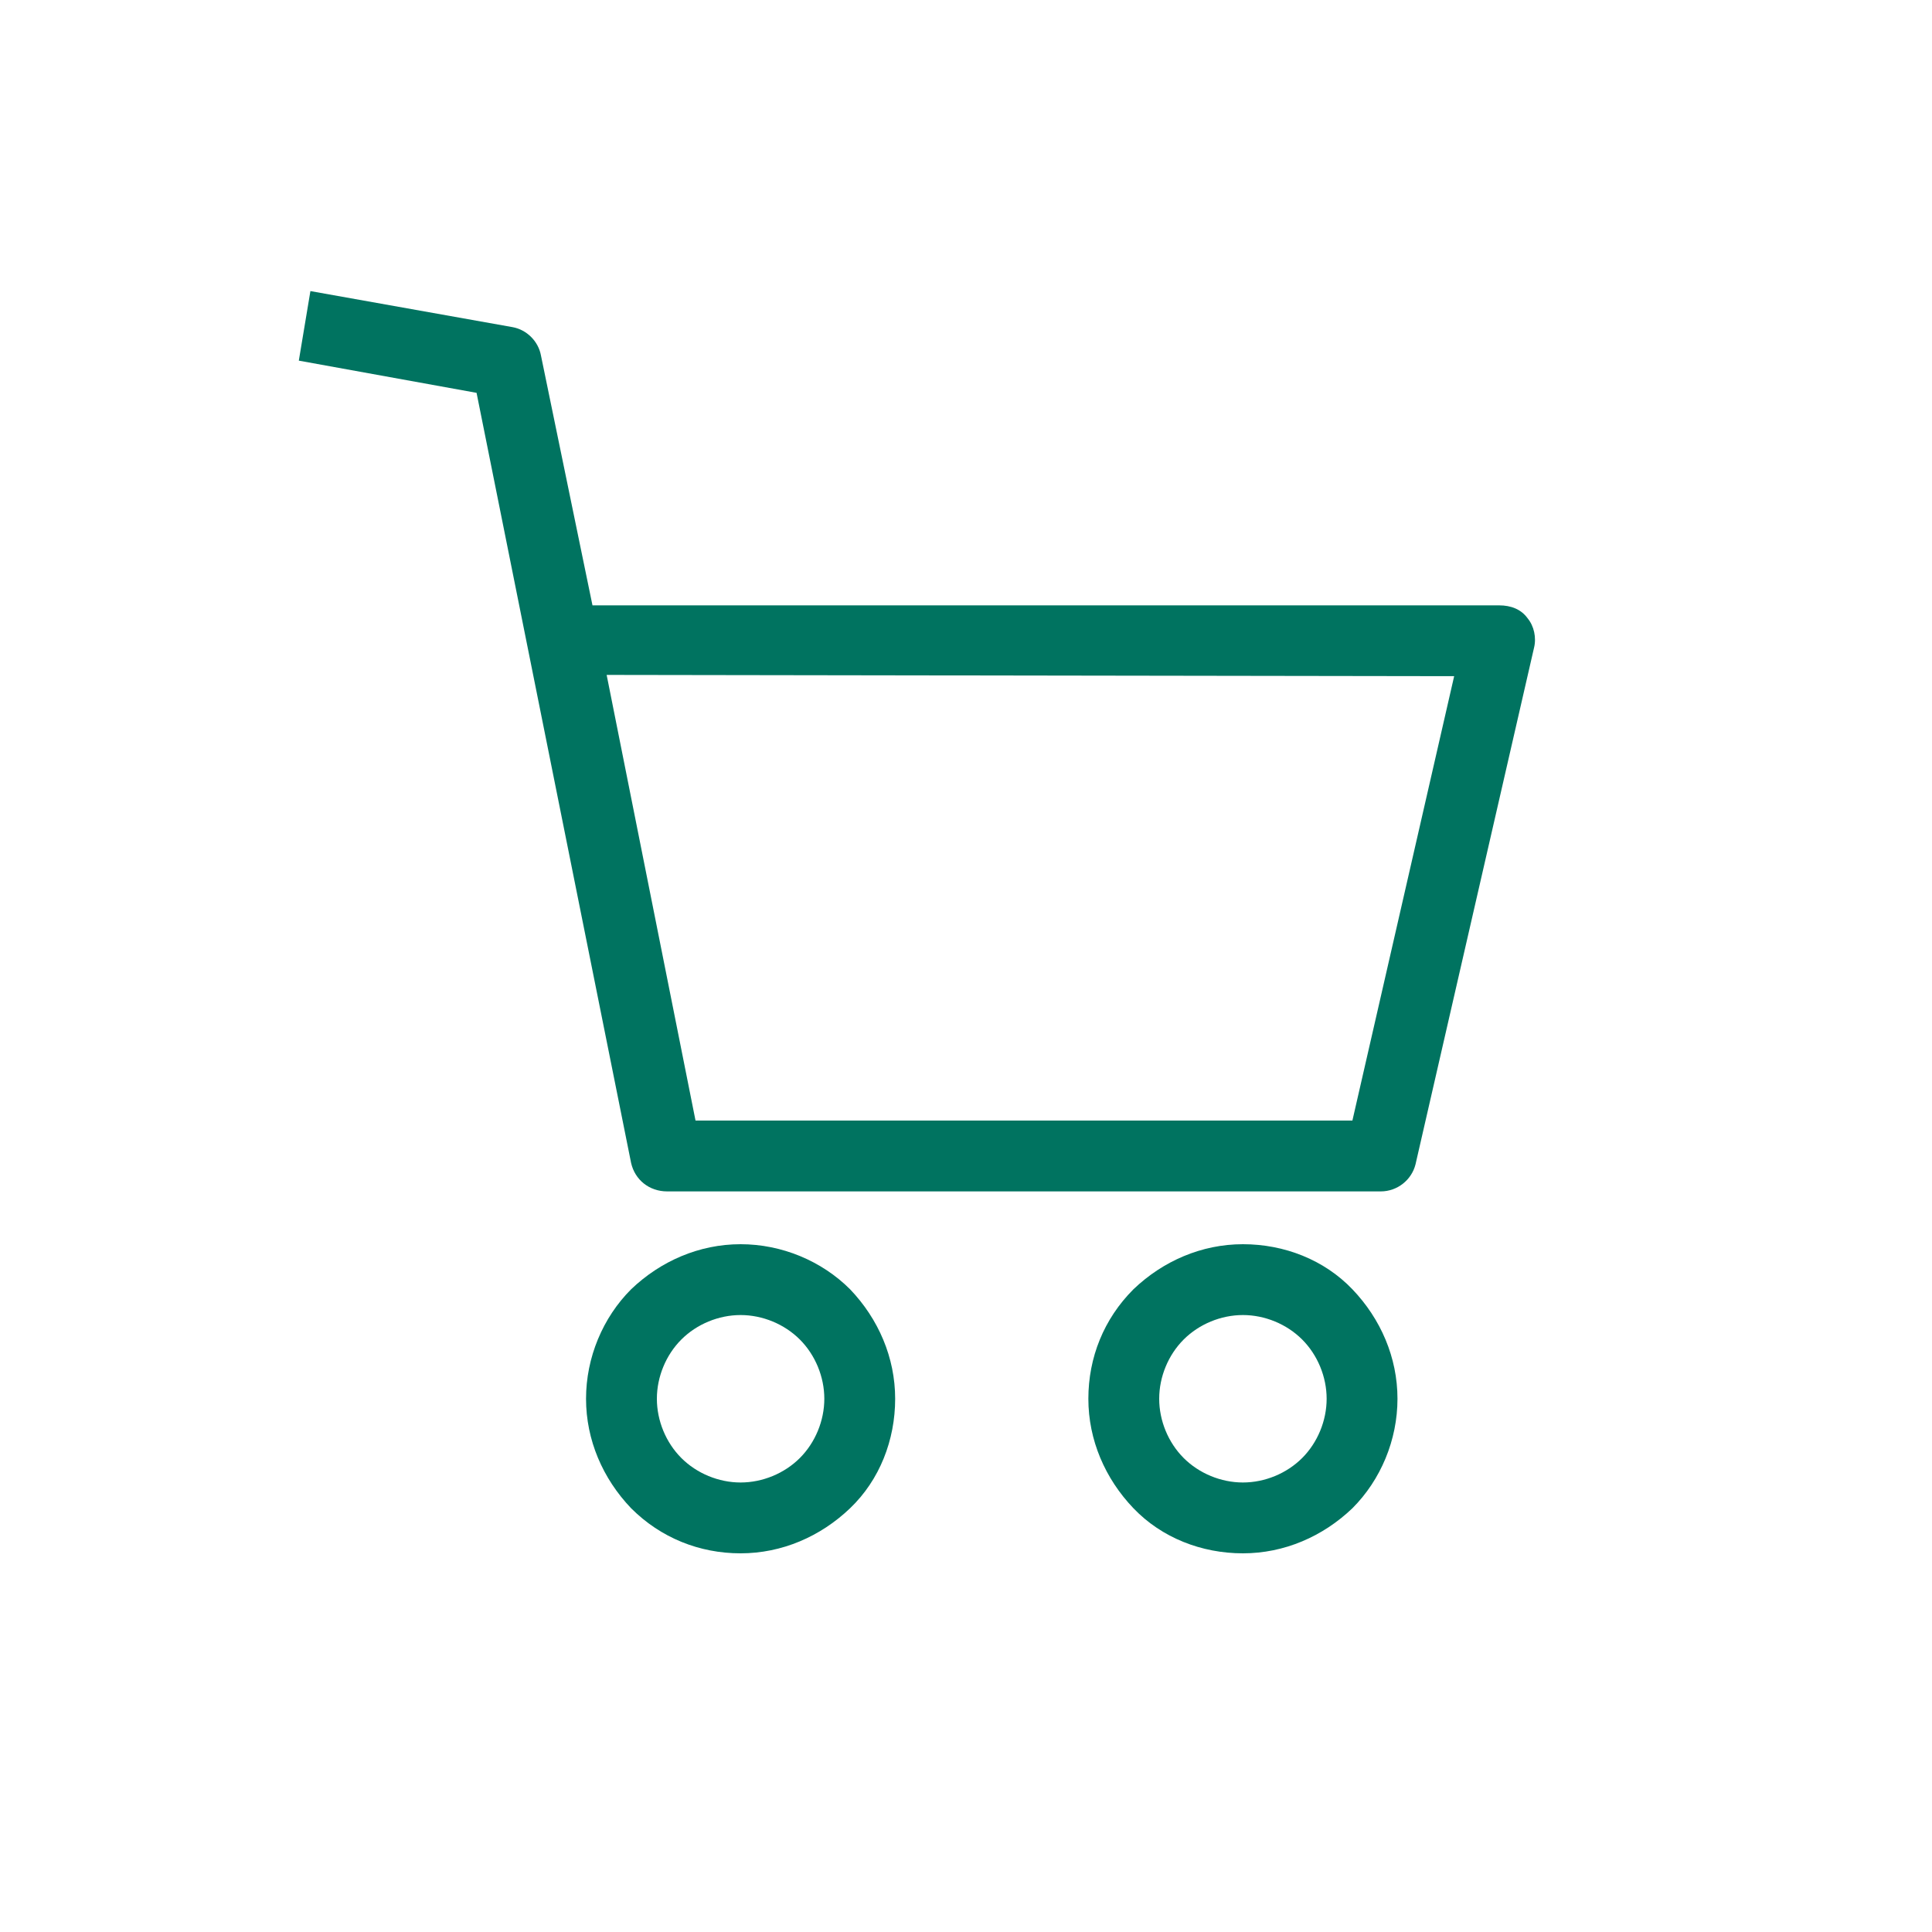 <?xml version="1.0" encoding="utf-8"?>
<!-- Generator: Adobe Illustrator 25.4.1, SVG Export Plug-In . SVG Version: 6.00 Build 0)  -->
<svg version="1.1" id="Modo_de_aislamiento" xmlns="http://www.w3.org/2000/svg" xmlns:xlink="http://www.w3.org/1999/xlink"
	 x="0px" y="0px" viewBox="0 0 150 150" style="enable-background:new 0 0 150 150;" xml:space="preserve">
<style type="text/css">
	.st0{fill:#007360;}
</style>
<path class="st0" d="M45.5,108.6c0,3.2,1.3,6.2,3.5,8.5c2.3,2.3,5.3,3.5,8.5,3.5s6.2-1.3,8.5-3.5c2.3-2.2,3.5-5.3,3.5-8.5
	s-1.3-6.2-3.5-8.5c-2.2-2.2-5.3-3.5-8.5-3.5s-6.2,1.3-8.5,3.5C46.8,102.3,45.5,105.4,45.5,108.6L45.5,108.6z M64,108.6L64,108.6
	c0,1.7-0.7,3.4-1.9,4.6s-2.9,1.9-4.6,1.9c-1.7,0-3.4-0.7-4.6-1.9c-1.2-1.2-1.9-2.9-1.9-4.6s0.7-3.4,1.9-4.6s2.9-1.9,4.6-1.9
	c1.7,0,3.4,0.7,4.6,1.9C63.3,105.2,64,106.9,64,108.6L64,108.6z"/>
<path class="st0" d="M96.5,96.6c-3.2,0-6.2,1.3-8.5,3.5c-2.3,2.3-3.5,5.3-3.5,8.5s1.3,6.2,3.5,8.5s5.3,3.5,8.5,3.5s6.2-1.3,8.5-3.5
	c2.2-2.2,3.5-5.3,3.5-8.5s-1.3-6.2-3.5-8.5C102.8,97.8,99.7,96.6,96.5,96.6z M96.5,115.1L96.5,115.1c-1.7,0-3.4-0.7-4.6-1.9
	c-1.2-1.2-1.9-2.9-1.9-4.6s0.7-3.4,1.9-4.6s2.9-1.9,4.6-1.9s3.4,0.7,4.6,1.9s1.9,2.9,1.9,4.6s-0.7,3.4-1.9,4.6
	C99.9,114.4,98.2,115.1,96.5,115.1L96.5,115.1z"/>
<path class="st0" d="M49,90.3c0.3,1.3,1.4,2.2,2.8,2.2h55.4c1.3,0,2.4-0.9,2.7-2.1l9.2-40.1c0.2-0.8,0-1.7-0.5-2.3
	c-0.5-0.7-1.3-1-2.2-1H46l-4-19.4c-0.2-1.1-1.1-2-2.2-2.2l-15.7-2.8L23.2,28L37,30.5L49,90.3z M112.9,52.5L105,87H54l-6.9-34.6
	L112.9,52.5L112.9,52.5z"/>
</svg>
